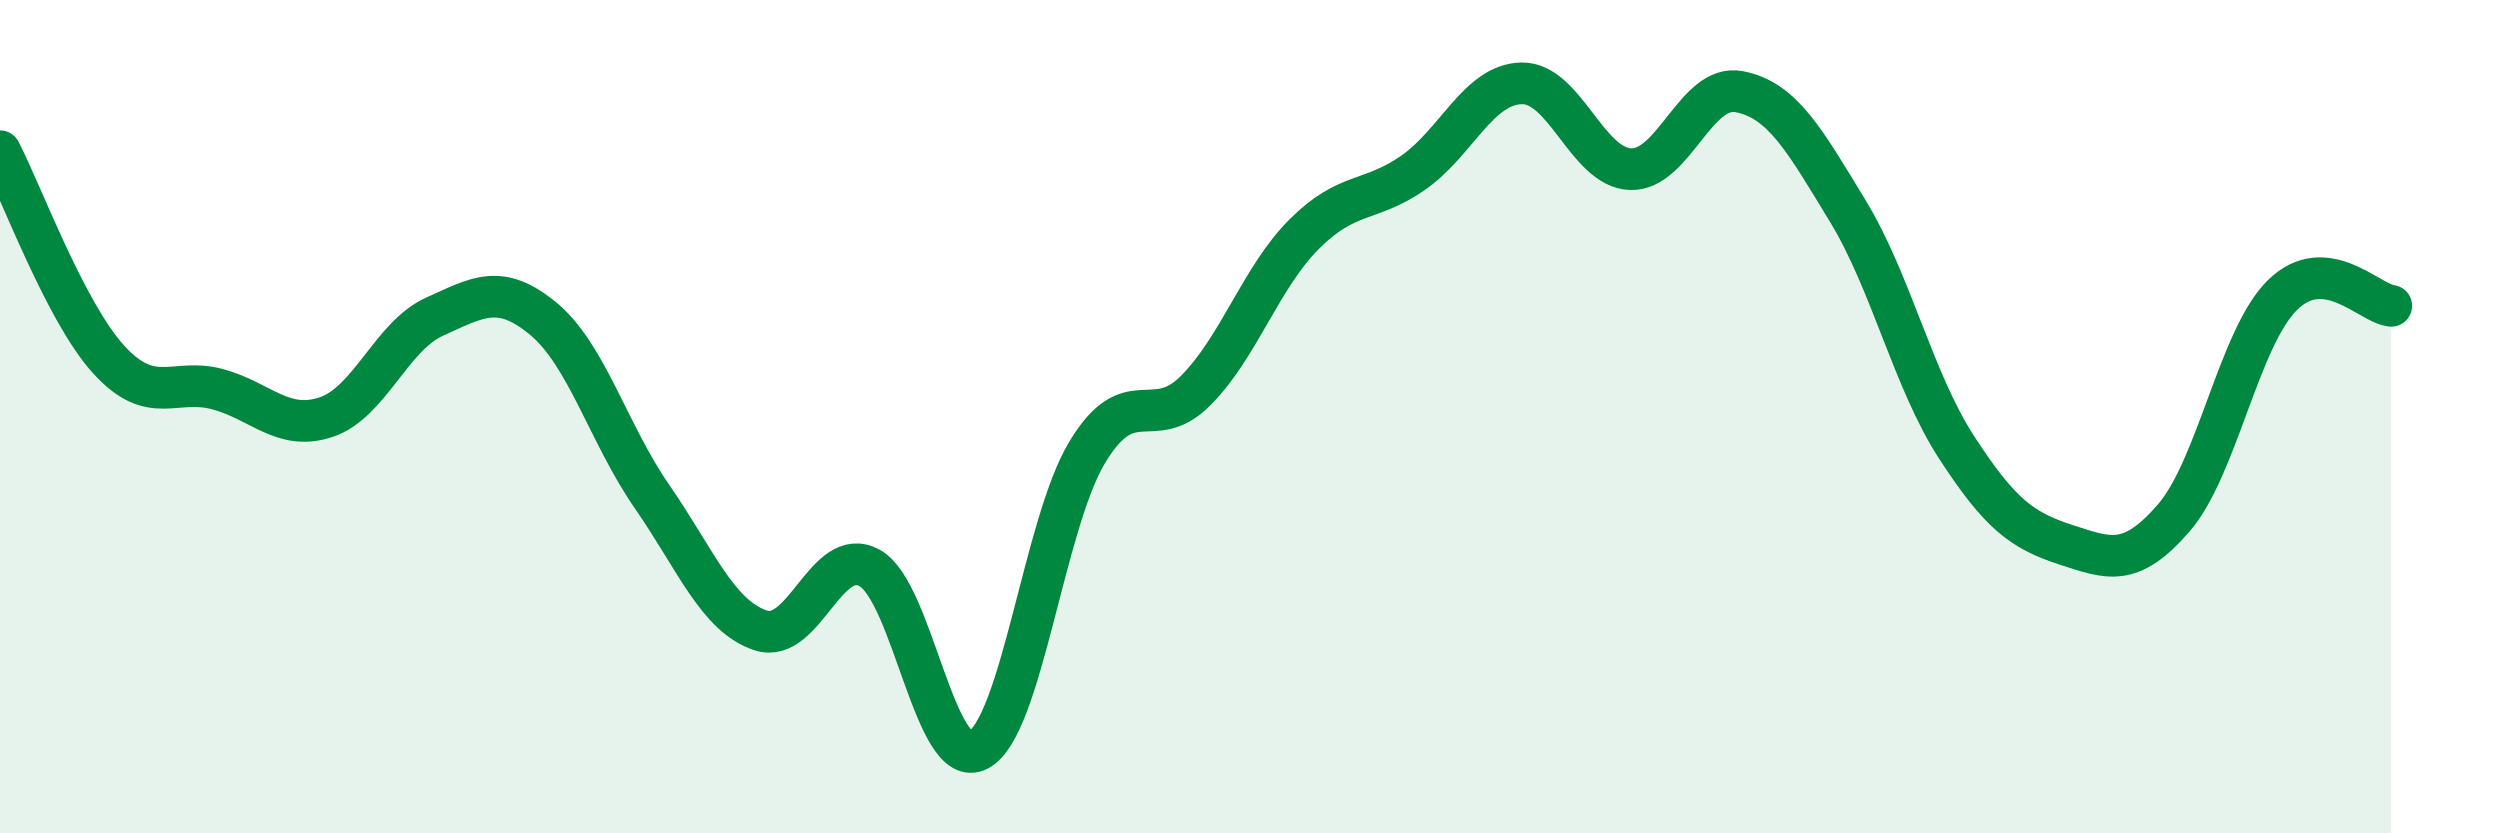 
    <svg width="60" height="20" viewBox="0 0 60 20" xmlns="http://www.w3.org/2000/svg">
      <path
        d="M 0,3.63 C 0.52,4.63 1.57,7.49 2.61,8.63 C 3.65,9.77 4.18,9.06 5.22,9.34 C 6.26,9.62 6.79,10.36 7.83,10.01 C 8.87,9.66 9.39,8.07 10.43,7.6 C 11.47,7.13 12,6.79 13.04,7.65 C 14.08,8.51 14.61,10.42 15.65,11.92 C 16.69,13.42 17.22,14.79 18.26,15.13 C 19.3,15.47 19.83,13.06 20.87,13.63 C 21.91,14.2 22.44,18.55 23.48,18 C 24.52,17.45 25.05,12.59 26.09,10.86 C 27.13,9.13 27.66,10.42 28.7,9.37 C 29.74,8.32 30.26,6.66 31.3,5.62 C 32.34,4.58 32.87,4.87 33.91,4.15 C 34.95,3.43 35.48,2.02 36.52,2 C 37.56,1.98 38.09,4.02 39.13,4.06 C 40.17,4.1 40.7,2 41.74,2.2 C 42.78,2.4 43.31,3.36 44.35,5.07 C 45.39,6.78 45.92,9.14 46.96,10.74 C 48,12.34 48.53,12.73 49.57,13.07 C 50.61,13.41 51.13,13.63 52.17,12.43 C 53.21,11.23 53.74,8.1 54.78,7.08 C 55.82,6.06 56.87,7.29 57.39,7.34L57.39 20L0 20Z"
        fill="#008740"
        opacity="0.1"
        stroke-linecap="round"
        stroke-linejoin="round"
      />
      <path
        d="M 0,3.63 C 0.52,4.63 1.57,7.49 2.61,8.63 C 3.65,9.77 4.18,9.06 5.22,9.34 C 6.26,9.62 6.79,10.36 7.83,10.01 C 8.87,9.66 9.39,8.07 10.43,7.6 C 11.47,7.13 12,6.79 13.04,7.65 C 14.08,8.51 14.61,10.42 15.65,11.92 C 16.69,13.42 17.22,14.79 18.26,15.13 C 19.3,15.47 19.83,13.06 20.87,13.63 C 21.91,14.2 22.44,18.55 23.48,18 C 24.52,17.45 25.05,12.59 26.09,10.86 C 27.13,9.13 27.66,10.42 28.7,9.37 C 29.74,8.32 30.26,6.66 31.3,5.62 C 32.34,4.58 32.87,4.87 33.91,4.15 C 34.95,3.43 35.48,2.02 36.52,2 C 37.56,1.98 38.09,4.02 39.13,4.06 C 40.17,4.1 40.7,2 41.74,2.2 C 42.78,2.4 43.31,3.36 44.35,5.07 C 45.39,6.78 45.92,9.14 46.96,10.74 C 48,12.34 48.53,12.73 49.57,13.07 C 50.61,13.41 51.13,13.63 52.17,12.43 C 53.21,11.23 53.74,8.1 54.78,7.08 C 55.82,6.06 56.87,7.29 57.39,7.34"
        stroke="#008740"
        stroke-width="1"
        fill="none"
        stroke-linecap="round"
        stroke-linejoin="round"
      />
    </svg>
  